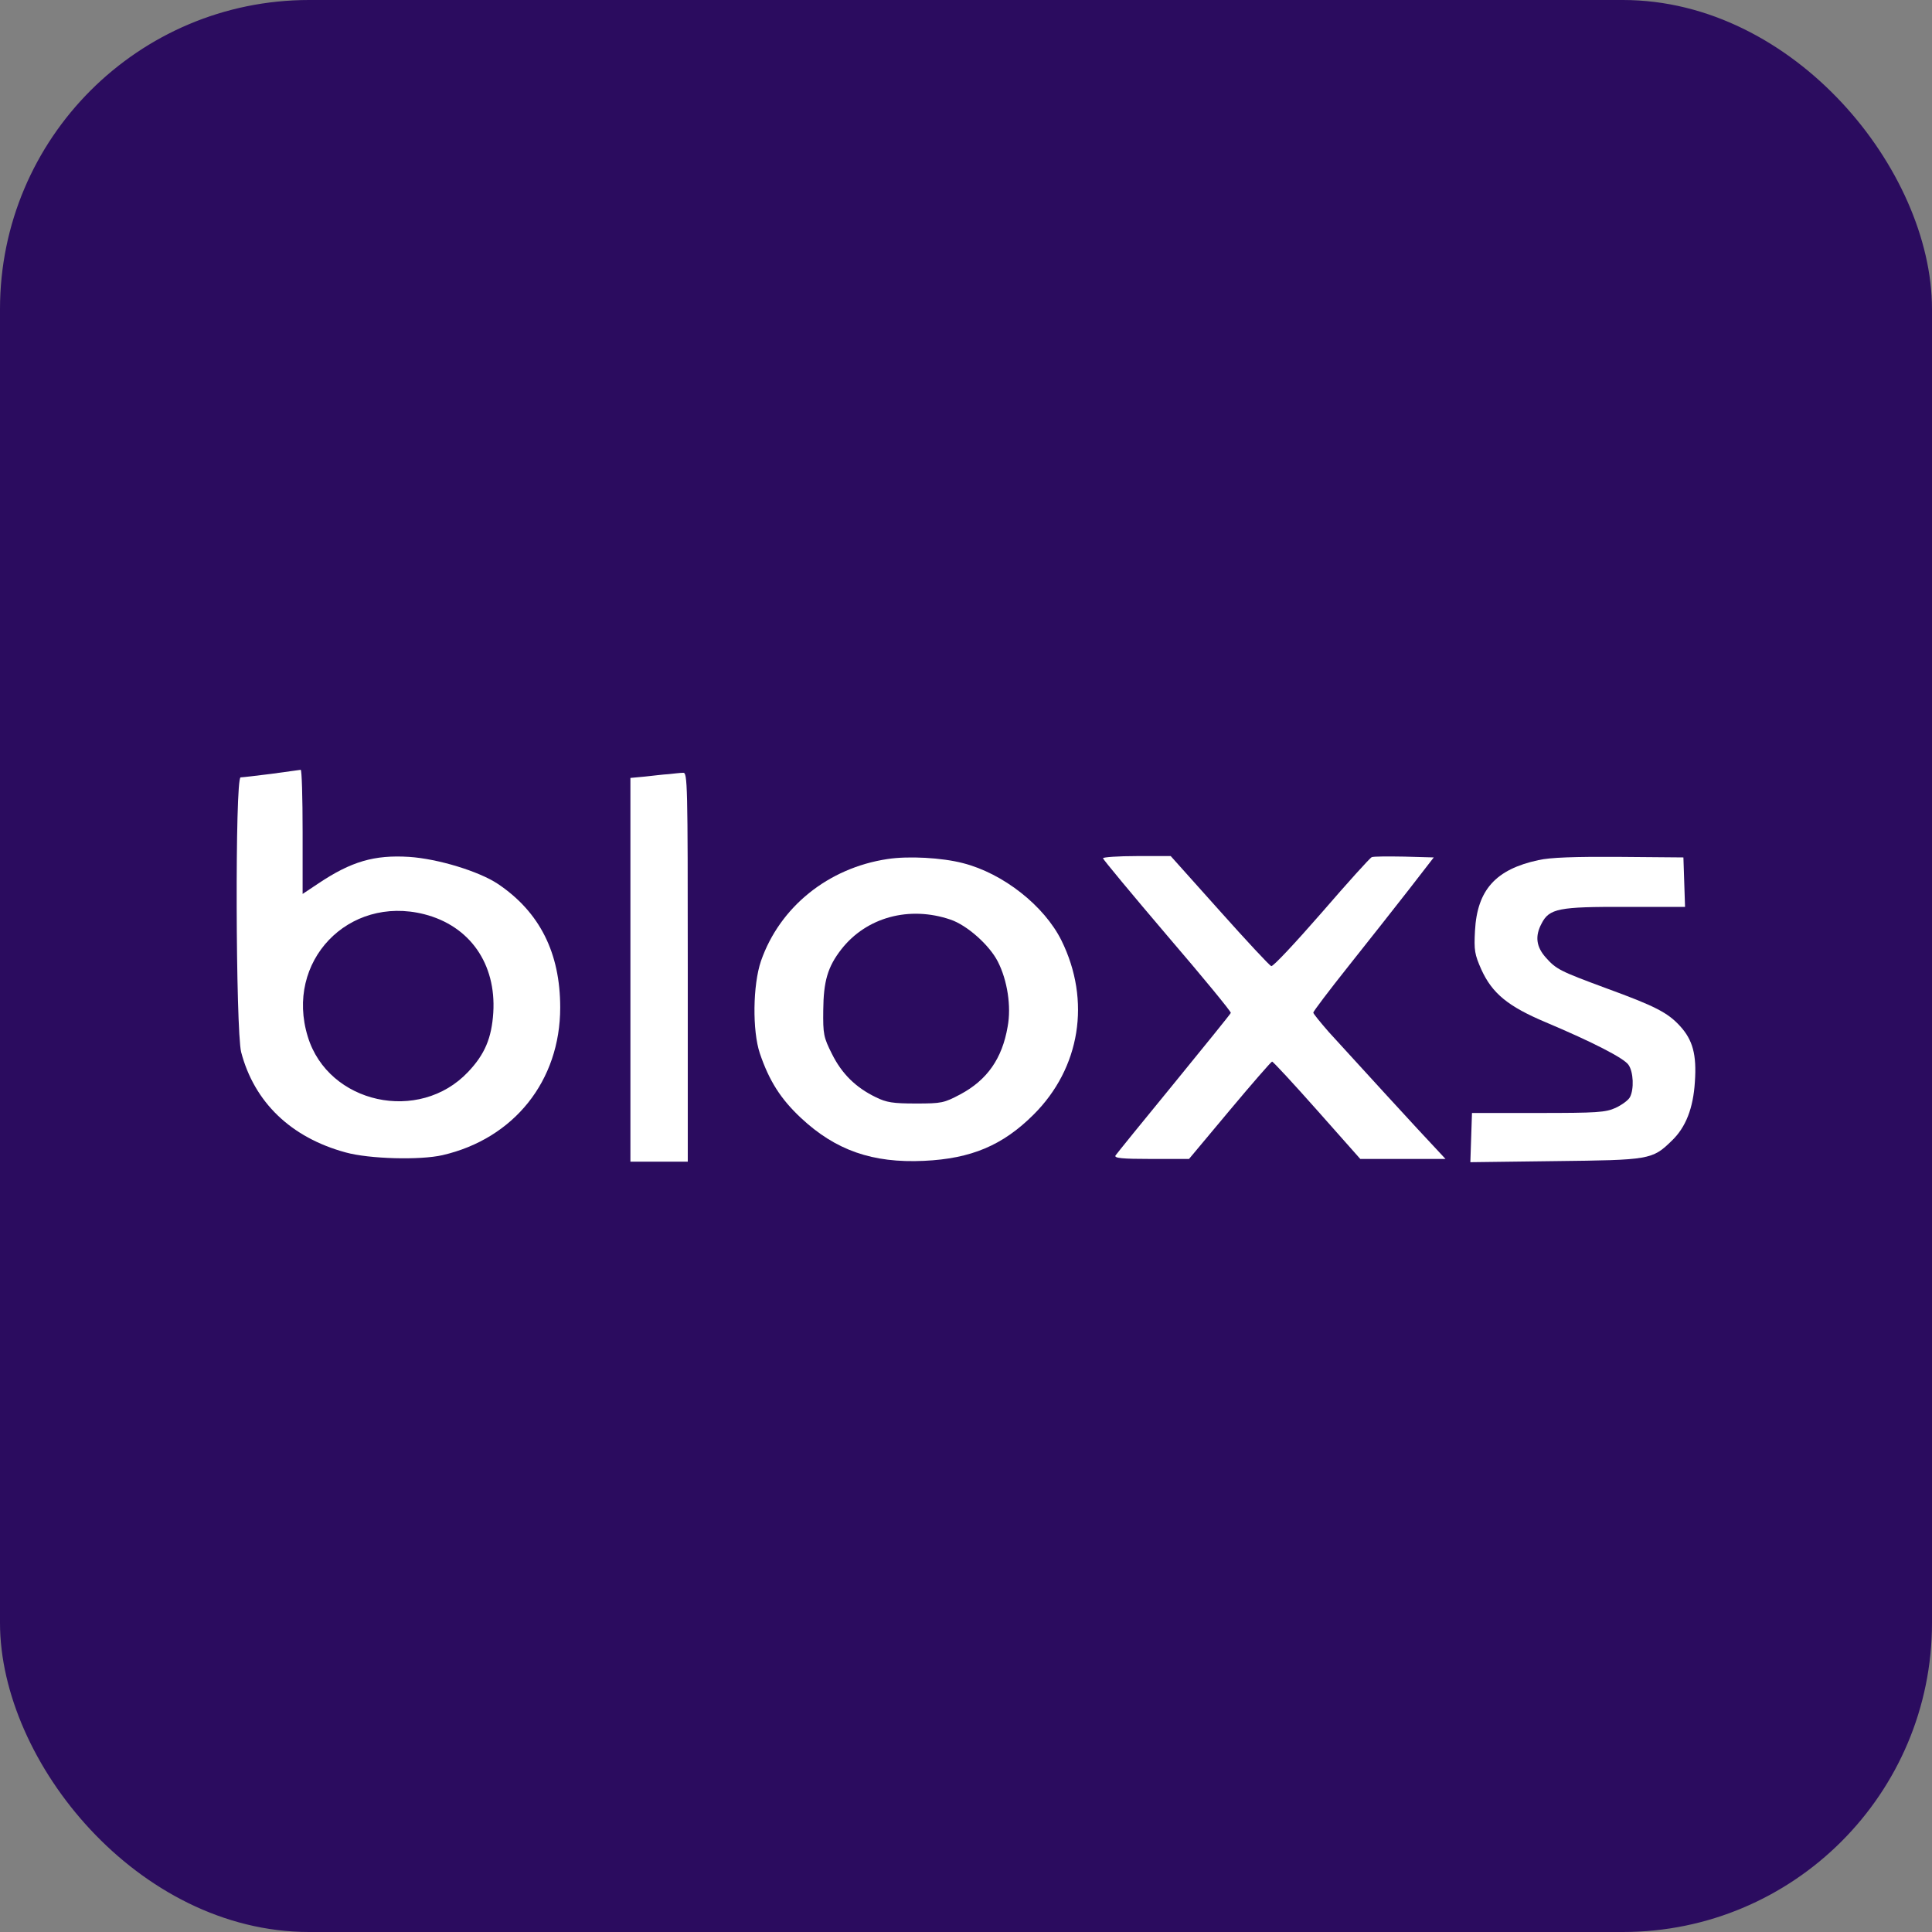<svg width="400" height="400" viewBox="0 0 400 400" fill="none" xmlns="http://www.w3.org/2000/svg">
<rect x="0" y="0" width="400" height="400" fill="#808080" stroke="none"/>
<rect x="2" y="2" width="396" height="396" rx="62" fill="#2B0C5F"/>
<rect x="2" y="2" width="396" height="396" rx="62" stroke="#2B0C5F" stroke-width="4" style="mix-blend-mode:multiply"/>
<path d="M56.15 160.22C53.04 160.612 50.156 160.948 49.816 160.948C48.629 161.004 48.798 213.353 49.929 217.832C52.644 228.19 60.222 235.525 71.59 238.604C76.453 239.948 86.972 240.228 91.61 239.164C106.427 235.749 115.985 223.767 115.985 208.594C115.985 197.285 111.743 188.83 103.09 183.008C99.131 180.376 90.648 177.801 84.71 177.409C77.471 176.961 72.721 178.361 65.934 182.896L62.654 185.079V172.202C62.654 165.147 62.484 159.381 62.258 159.381C61.975 159.437 59.261 159.773 56.15 160.22ZM87.821 189.278C97.265 191.686 102.751 199.524 102.129 209.658C101.789 214.921 100.376 218.28 96.926 221.919C86.803 232.669 67.97 228.526 63.728 214.641C58.921 199.076 72.099 185.303 87.821 189.278Z" fill="white"/>
<path d="M138.437 160.278C137.363 160.334 135.1 160.614 133.517 160.782L130.52 161.062V200.813V240.509H136.458H142.396V200.197C142.396 162.125 142.339 159.886 141.434 159.998C140.869 159.998 139.512 160.166 138.437 160.278Z" fill="white"/>
<path d="M183.736 177.857C171.464 179.704 161.454 187.767 157.552 198.964C155.855 203.947 155.742 213.409 157.325 218.112C159.248 223.767 161.623 227.518 165.808 231.438C172.991 238.156 180.626 240.844 191.314 240.34C201.042 239.892 207.602 237.148 213.993 230.766C223.663 221.136 225.925 207.195 219.761 194.709C216.198 187.543 207.715 180.824 199.345 178.697C195.047 177.577 188.091 177.185 183.736 177.857ZM196.8 190.398C200.25 191.574 204.831 195.661 206.584 199.076C208.563 202.94 209.412 208.37 208.62 212.57C207.489 219.176 204.378 223.599 198.836 226.567C195.443 228.358 194.99 228.47 189.618 228.47C184.867 228.47 183.51 228.246 181.361 227.182C177.176 225.167 174.292 222.311 172.256 218.224C170.502 214.753 170.389 214.081 170.446 209.154C170.502 203.164 171.351 200.196 174.178 196.557C179.381 189.894 188.26 187.487 196.8 190.398Z" fill="white"/>
<path d="M228.359 177.689C228.359 177.913 234.354 185.135 241.65 193.702C249.002 202.268 254.94 209.49 254.827 209.714C254.714 209.994 249.398 216.545 243.007 224.383C236.616 232.165 231.187 238.884 230.961 239.22C230.622 239.78 232.262 239.948 238.369 239.948H246.174L254.601 229.87C259.238 224.327 263.197 219.792 263.366 219.792C263.593 219.792 267.778 224.327 272.698 229.87L281.633 239.948H290.456H299.278L297.299 237.82C294.924 235.357 279.711 218.728 275.13 213.689C273.376 211.674 271.906 209.882 271.906 209.658C271.906 209.378 275.186 205.067 279.145 200.084C283.16 195.045 288.759 187.935 291.643 184.24L296.846 177.521L290.795 177.353C287.458 177.297 284.405 177.297 284.009 177.465C283.613 177.633 278.975 182.784 273.603 188.999C268.23 195.157 263.593 200.14 263.197 200.028C262.857 199.916 258.05 194.765 252.508 188.551L242.385 177.241H235.372C231.526 177.241 228.359 177.465 228.359 177.689Z" fill="white"/>
<path d="M318.502 178.081C309.679 179.984 305.834 184.24 305.381 192.694C305.155 196.781 305.325 197.621 306.682 200.7C308.944 205.683 312.224 208.37 320.085 211.674C329.756 215.761 336.203 219.064 337.165 220.464C338.183 221.92 338.352 225.503 337.448 227.182C337.108 227.798 335.807 228.75 334.507 229.366C332.414 230.318 330.661 230.43 318.445 230.43H304.759L304.59 235.525L304.42 240.62L321.952 240.396C341.519 240.172 342.085 240.116 346.1 236.197C349.041 233.397 350.568 229.422 350.907 223.991C351.303 218.336 350.455 215.313 347.854 212.458C345.309 209.658 342.707 208.314 332.584 204.619C322.913 201.036 322.234 200.7 320.029 198.237C318.049 195.997 317.767 193.814 319.181 191.182C320.764 188.103 322.743 187.711 336.543 187.767H348.871L348.702 182.672L348.532 177.521L335.242 177.409C325.91 177.353 320.934 177.521 318.502 178.081Z" fill="white"/>
</svg>
